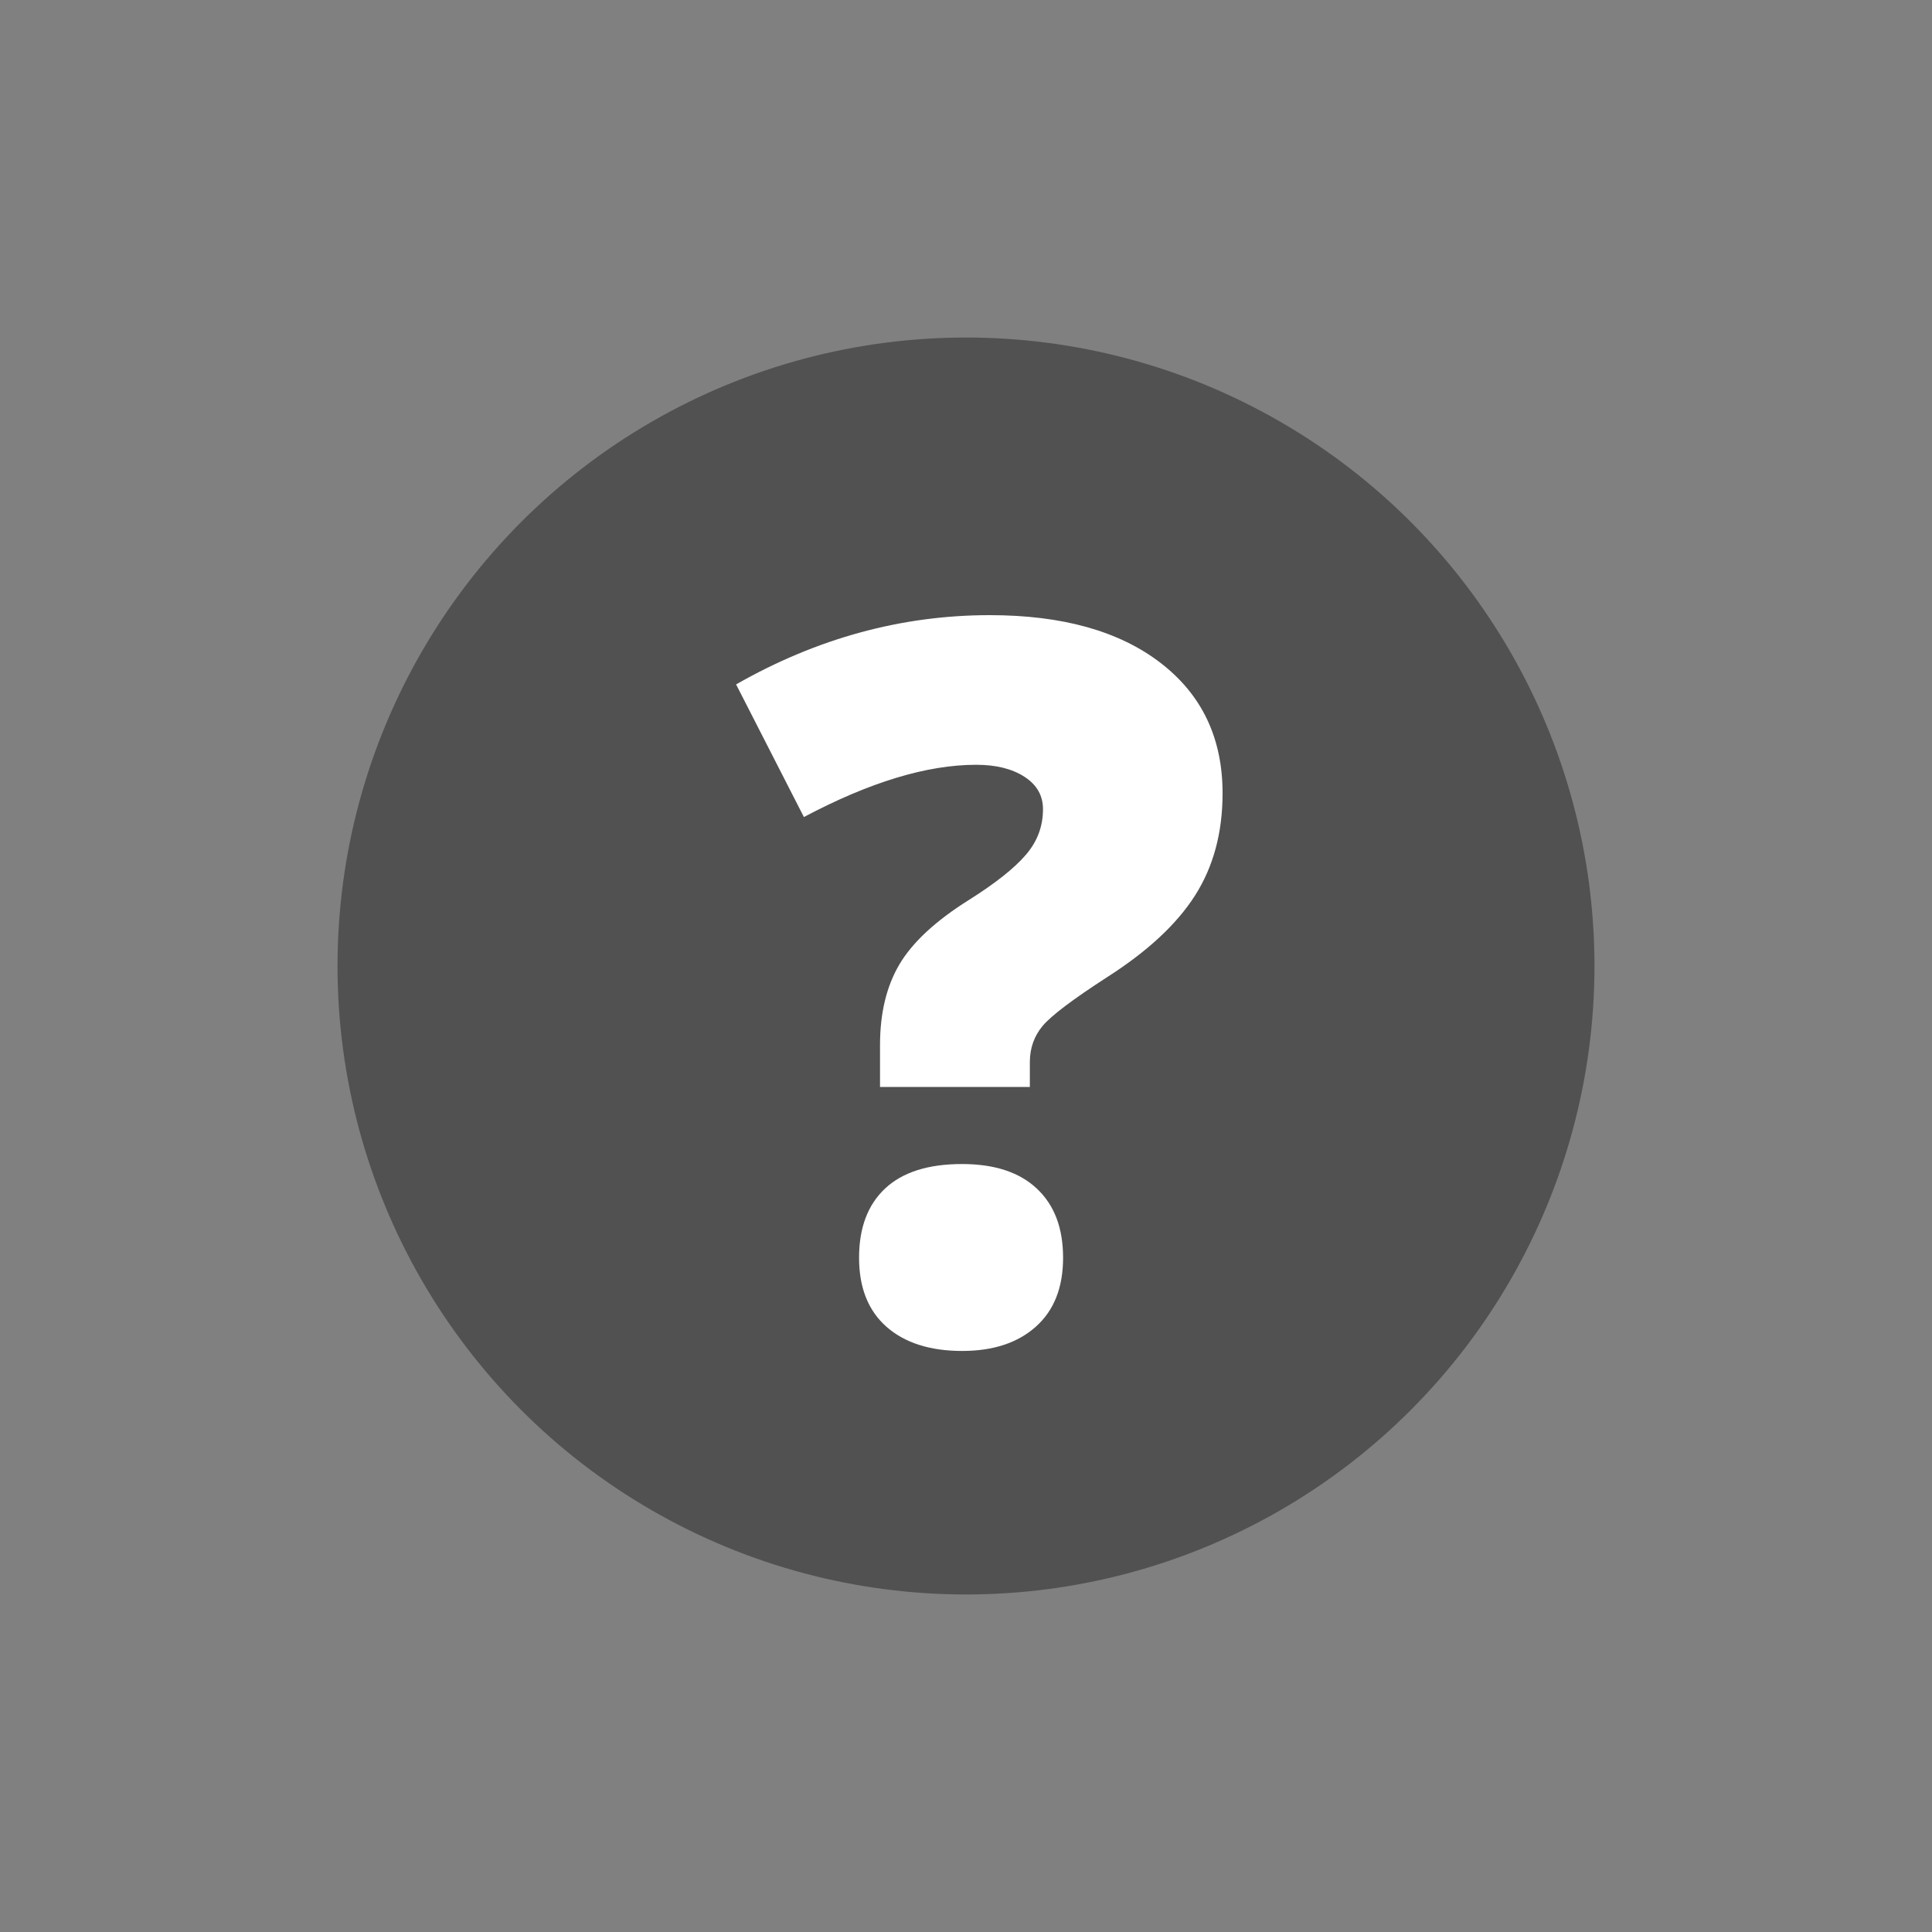 <?xml version="1.0" encoding="utf-8"?>
<!-- Generator: Adobe Illustrator 15.1.0, SVG Export Plug-In . SVG Version: 6.00 Build 0)  -->
<!DOCTYPE svg PUBLIC "-//W3C//DTD SVG 1.1//EN" "http://www.w3.org/Graphics/SVG/1.1/DTD/svg11.dtd">
<svg version="1.1" id="Warstwa_1" xmlns="http://www.w3.org/2000/svg" xmlns:xlink="http://www.w3.org/1999/xlink" x="0px" y="0px"
	 width="20px" height="20px" viewBox="0 0 20 20" enable-background="new 0 0 20 20" xml:space="preserve">
<rect x="0" y="0" width="20" height="20" fill="#808080" stroke="none"/>
<circle fill="#515151" cx="10" cy="10" r="6.506"/>
<g>
	<path fill="#FFFFFF" d="M9.11,11.252v-0.435c0-0.33,0.067-0.608,0.202-0.836c0.135-0.227,0.374-0.449,0.717-0.664
		c0.273-0.172,0.469-0.327,0.588-0.465c0.12-0.138,0.18-0.296,0.18-0.475c0-0.142-0.064-0.253-0.192-0.336s-0.295-0.124-0.5-0.124
		c-0.509,0-1.103,0.18-1.783,0.541L7.62,7.085c0.838-0.478,1.714-0.717,2.626-0.717c0.751,0,1.341,0.165,1.769,0.495
		s0.641,0.779,0.641,1.349c0,0.407-0.095,0.76-0.285,1.058c-0.19,0.298-0.494,0.58-0.911,0.846
		c-0.354,0.229-0.575,0.396-0.665,0.502c-0.089,0.106-0.134,0.231-0.134,0.376v0.258H9.11z M8.893,13.02
		c0-0.31,0.09-0.549,0.271-0.718c0.18-0.168,0.445-0.252,0.795-0.252c0.336,0,0.595,0.085,0.775,0.255
		c0.181,0.17,0.271,0.408,0.271,0.715s-0.093,0.544-0.28,0.712s-0.442,0.253-0.765,0.253c-0.333,0-0.594-0.084-0.783-0.25
		C8.987,13.567,8.893,13.329,8.893,13.02z"/>
</g>
</svg>

